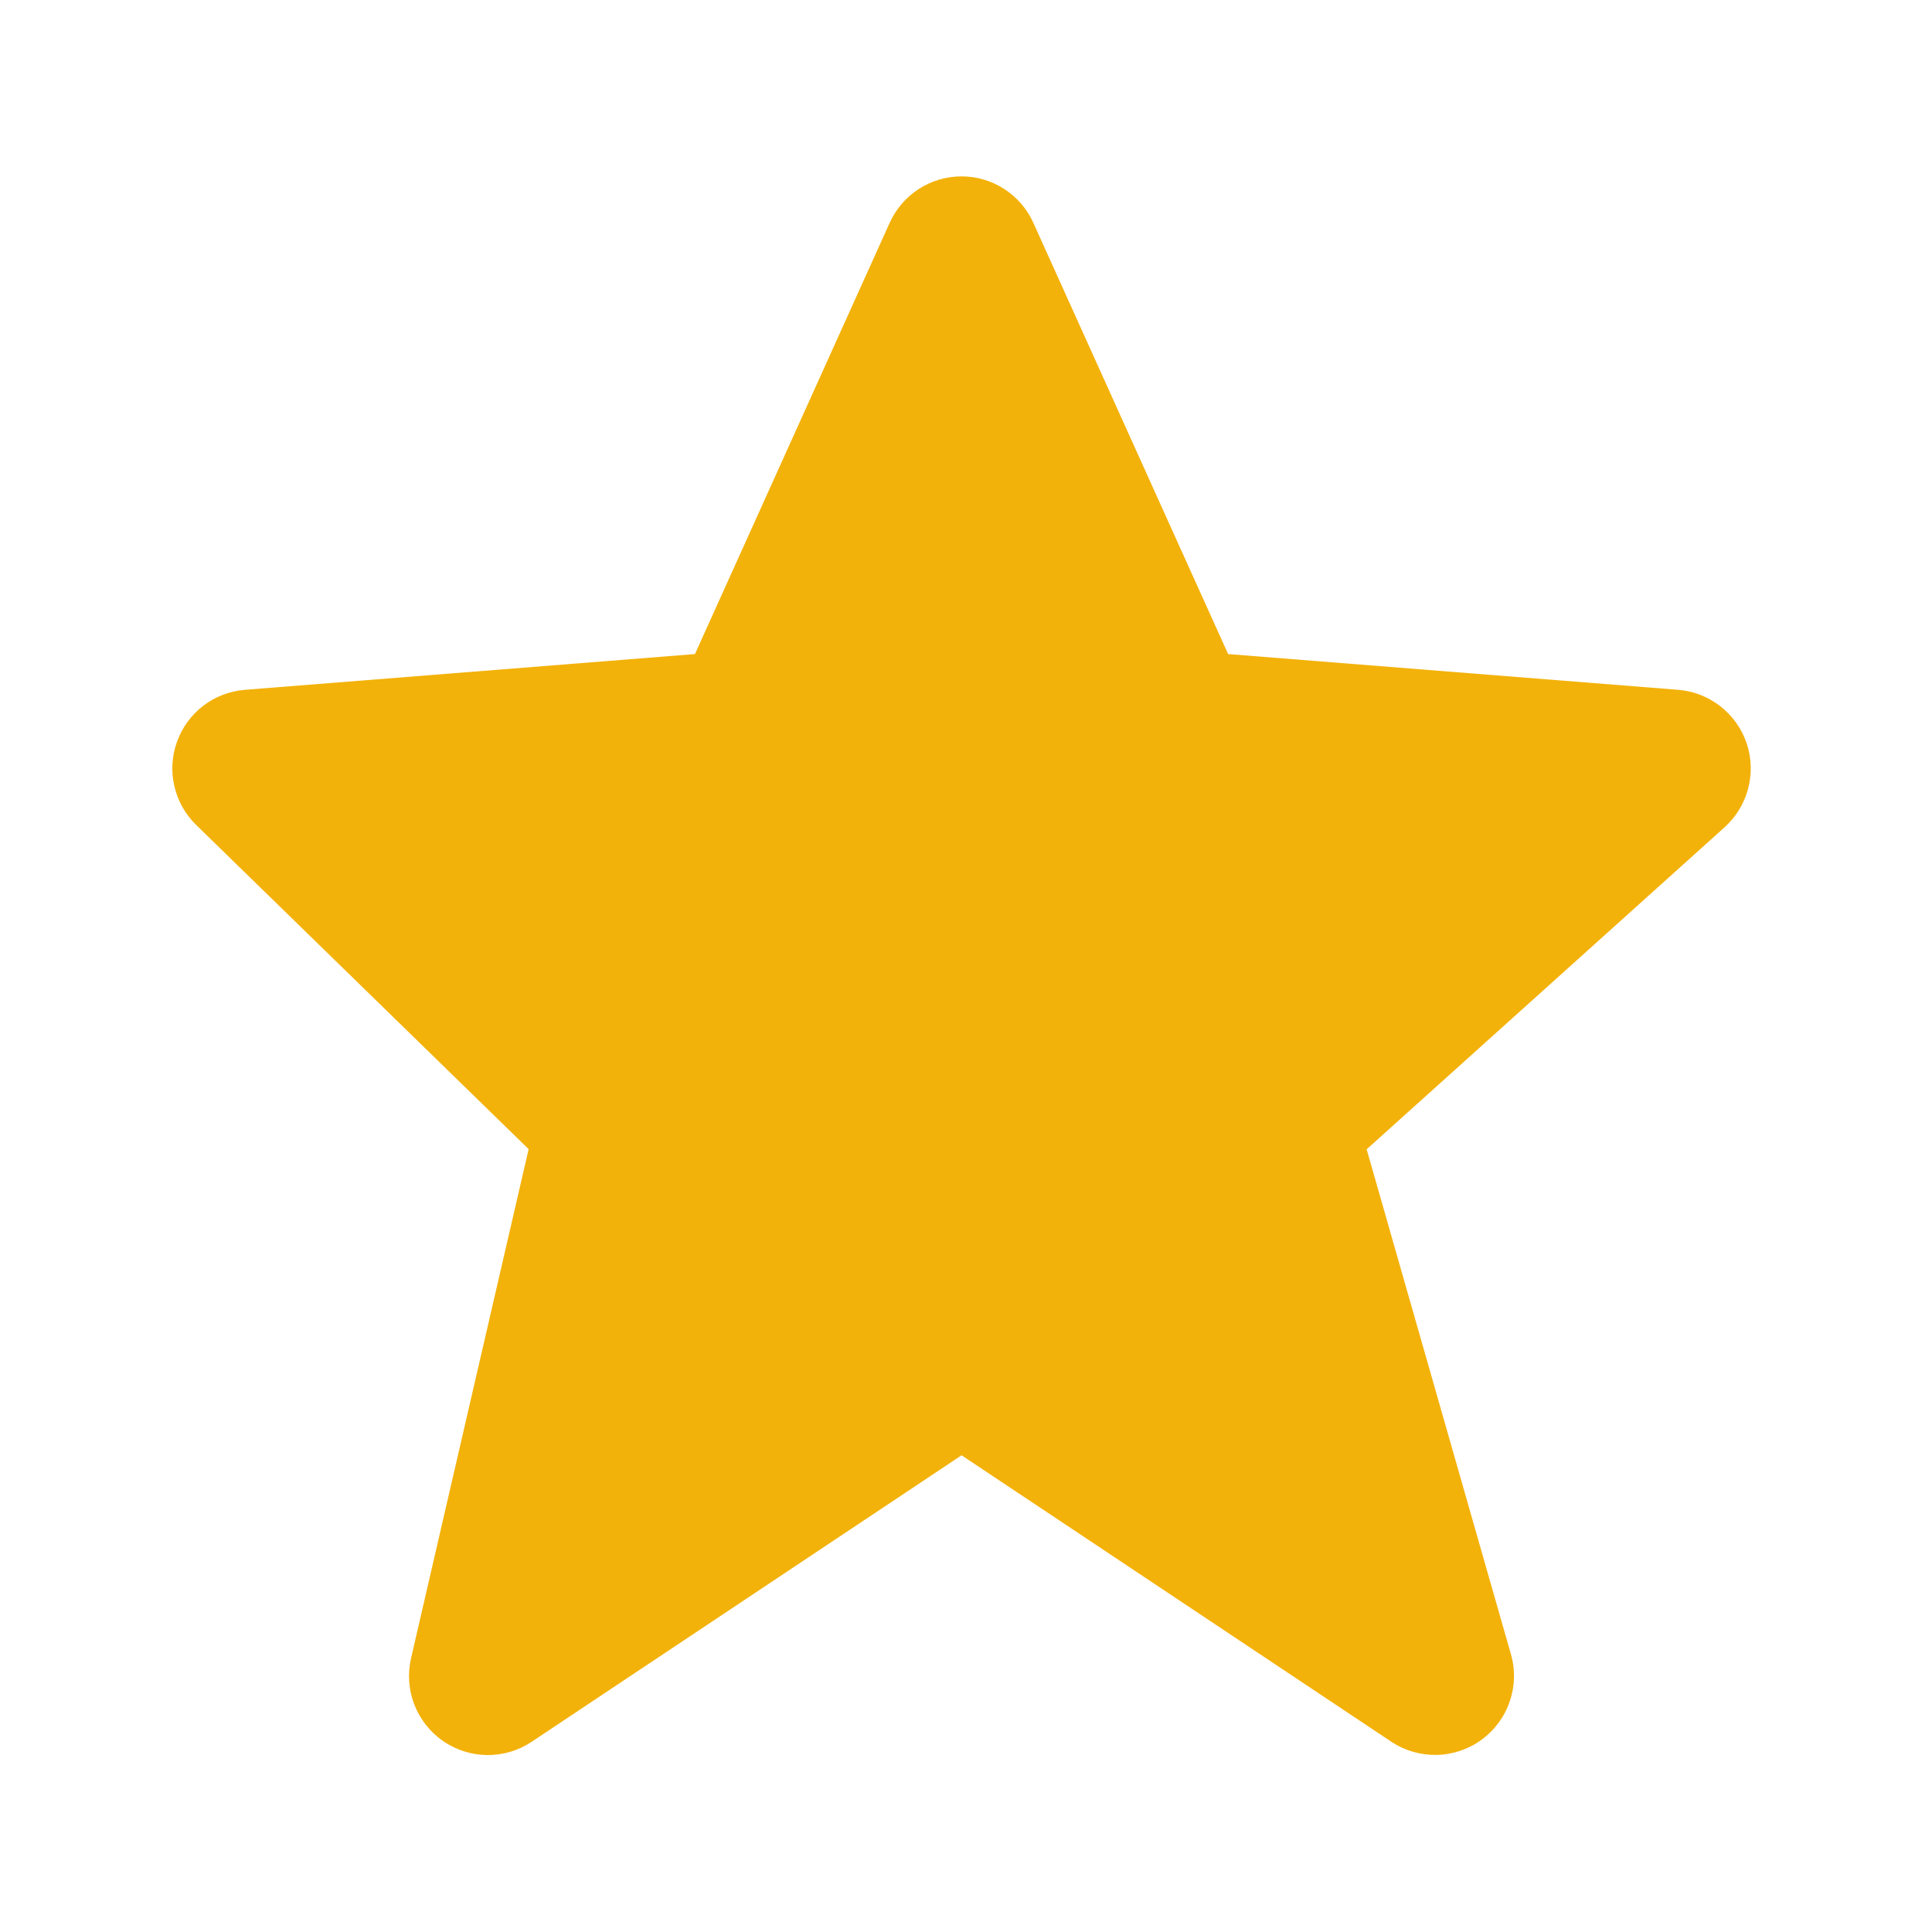 <svg width="24" height="24" viewBox="0 0 24 24" fill="none" xmlns="http://www.w3.org/2000/svg">
<path d="M21.697 9.231C21.635 9.05 21.521 8.89 21.37 8.773C21.219 8.655 21.037 8.584 20.846 8.569L15.256 8.125L12.838 2.771C12.761 2.598 12.635 2.452 12.477 2.349C12.319 2.246 12.134 2.191 11.945 2.191C11.756 2.191 11.571 2.246 11.413 2.348C11.254 2.451 11.129 2.597 11.051 2.77L8.633 8.125L3.044 8.569C2.856 8.584 2.676 8.652 2.526 8.766C2.377 8.881 2.263 9.036 2.199 9.213C2.135 9.39 2.123 9.582 2.166 9.765C2.208 9.949 2.302 10.117 2.437 10.248L6.567 14.275L5.106 20.6C5.062 20.791 5.076 20.992 5.147 21.175C5.218 21.358 5.342 21.516 5.504 21.628C5.666 21.74 5.857 21.8 6.054 21.802C6.25 21.803 6.443 21.746 6.606 21.636L11.945 18.078L17.283 21.636C17.45 21.747 17.647 21.804 17.847 21.8C18.048 21.796 18.242 21.73 18.404 21.612C18.566 21.494 18.688 21.329 18.753 21.139C18.819 20.95 18.825 20.745 18.77 20.552L16.977 14.277L21.424 10.276C21.715 10.013 21.822 9.603 21.697 9.231Z" fill="#F3B20A"/>
</svg>
